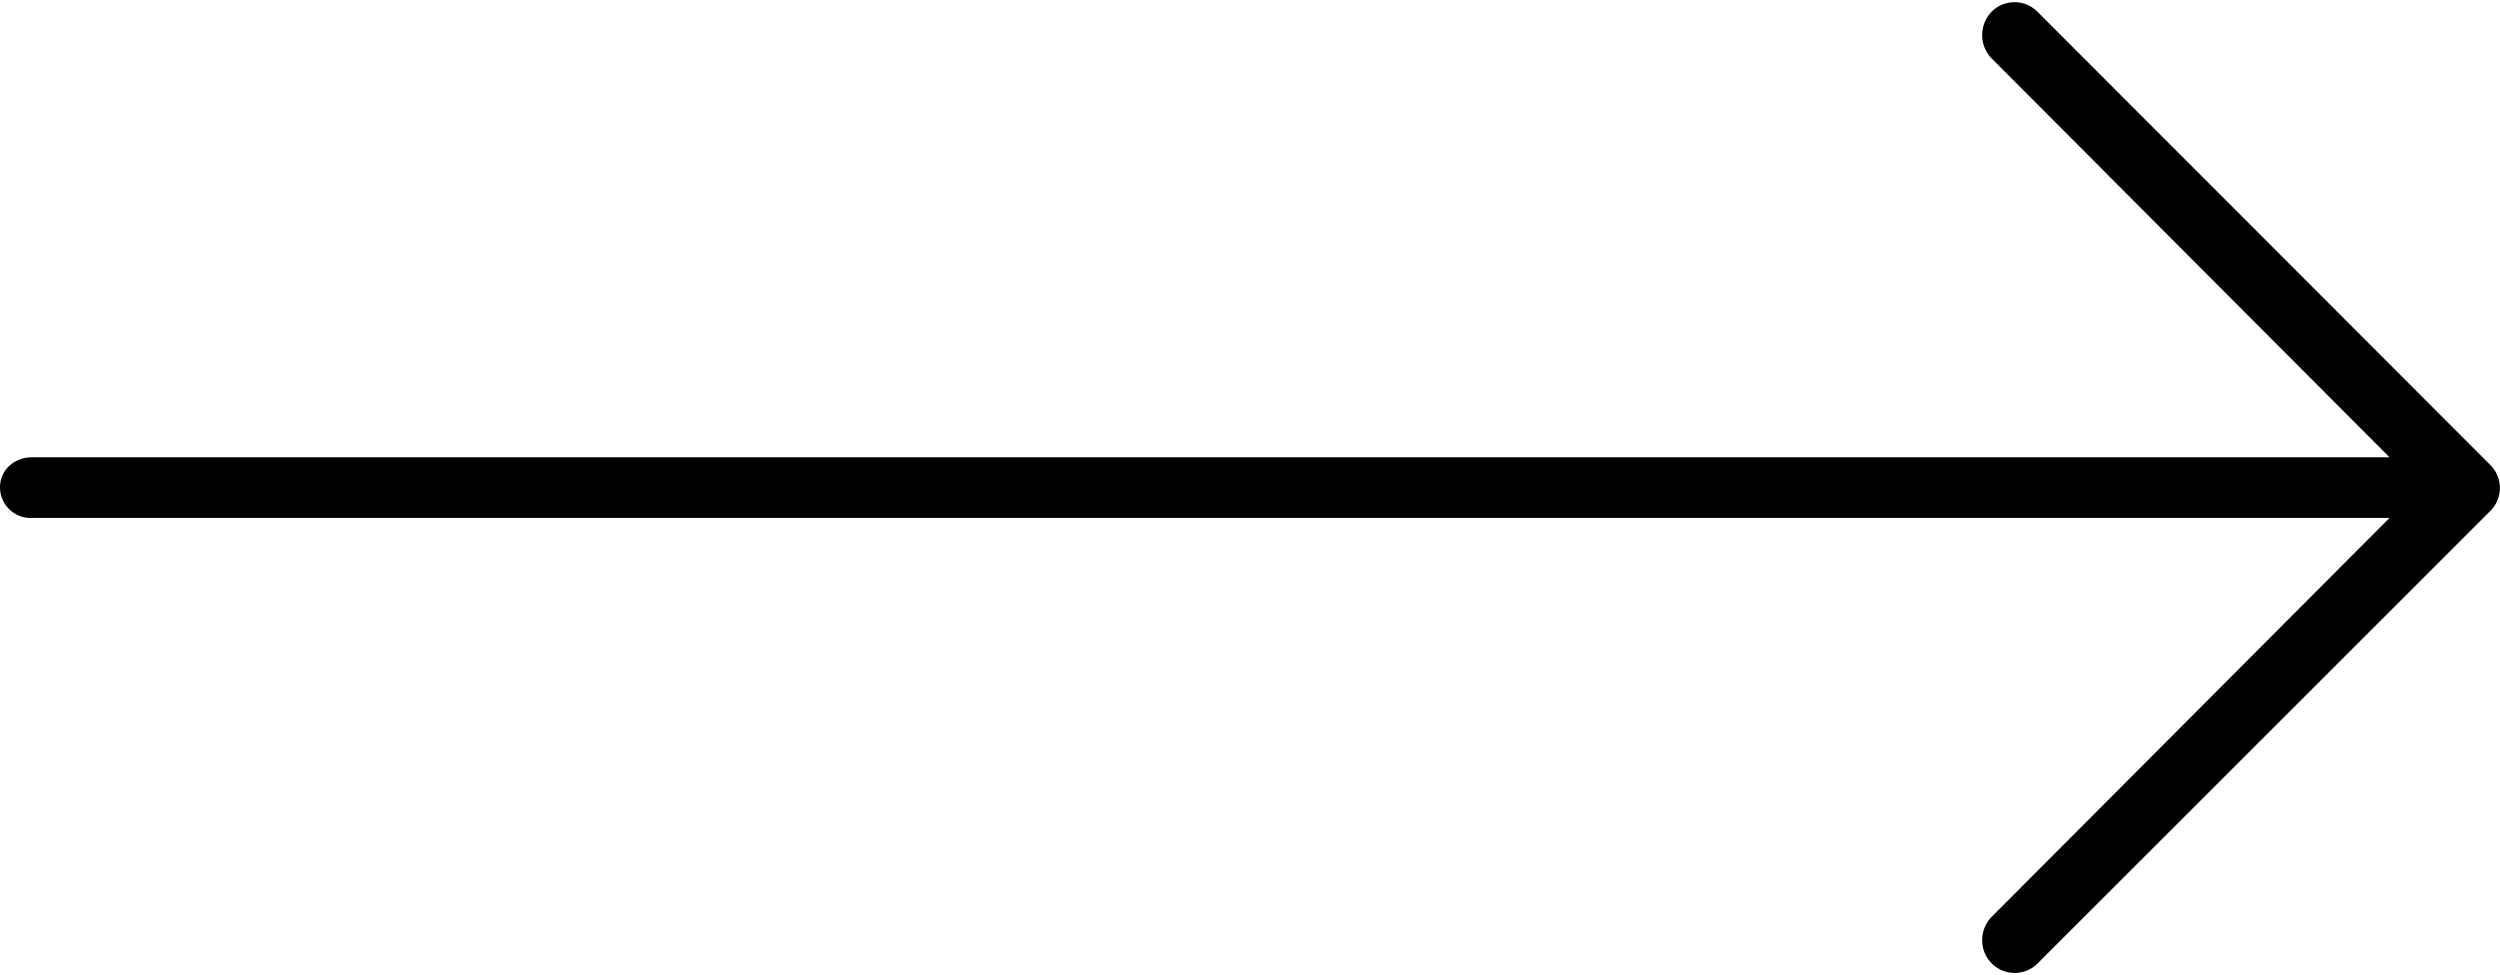 <svg xmlns="http://www.w3.org/2000/svg" viewBox="0 0 494.4 192.85"><path d="M402.92 190.56 492.53 101a6.4 6.4 0 0 0 0-9L402.92 2.31a6.4 6.4 0 0 0-9.05 0 6.64 6.64 0 0 0 0 9.25l78.68 78.87H6.4c-3.53 0-6.4 2.46-6.4 6a6.08 6.08 0 0 0 6.4 6h466.15l-78.68 78.88a6.61 6.61 0 0 0-1.87 4.63 6.49 6.49 0 0 0 1.87 4.57 6.4 6.4 0 0 0 9.05.05Z"/></svg>
